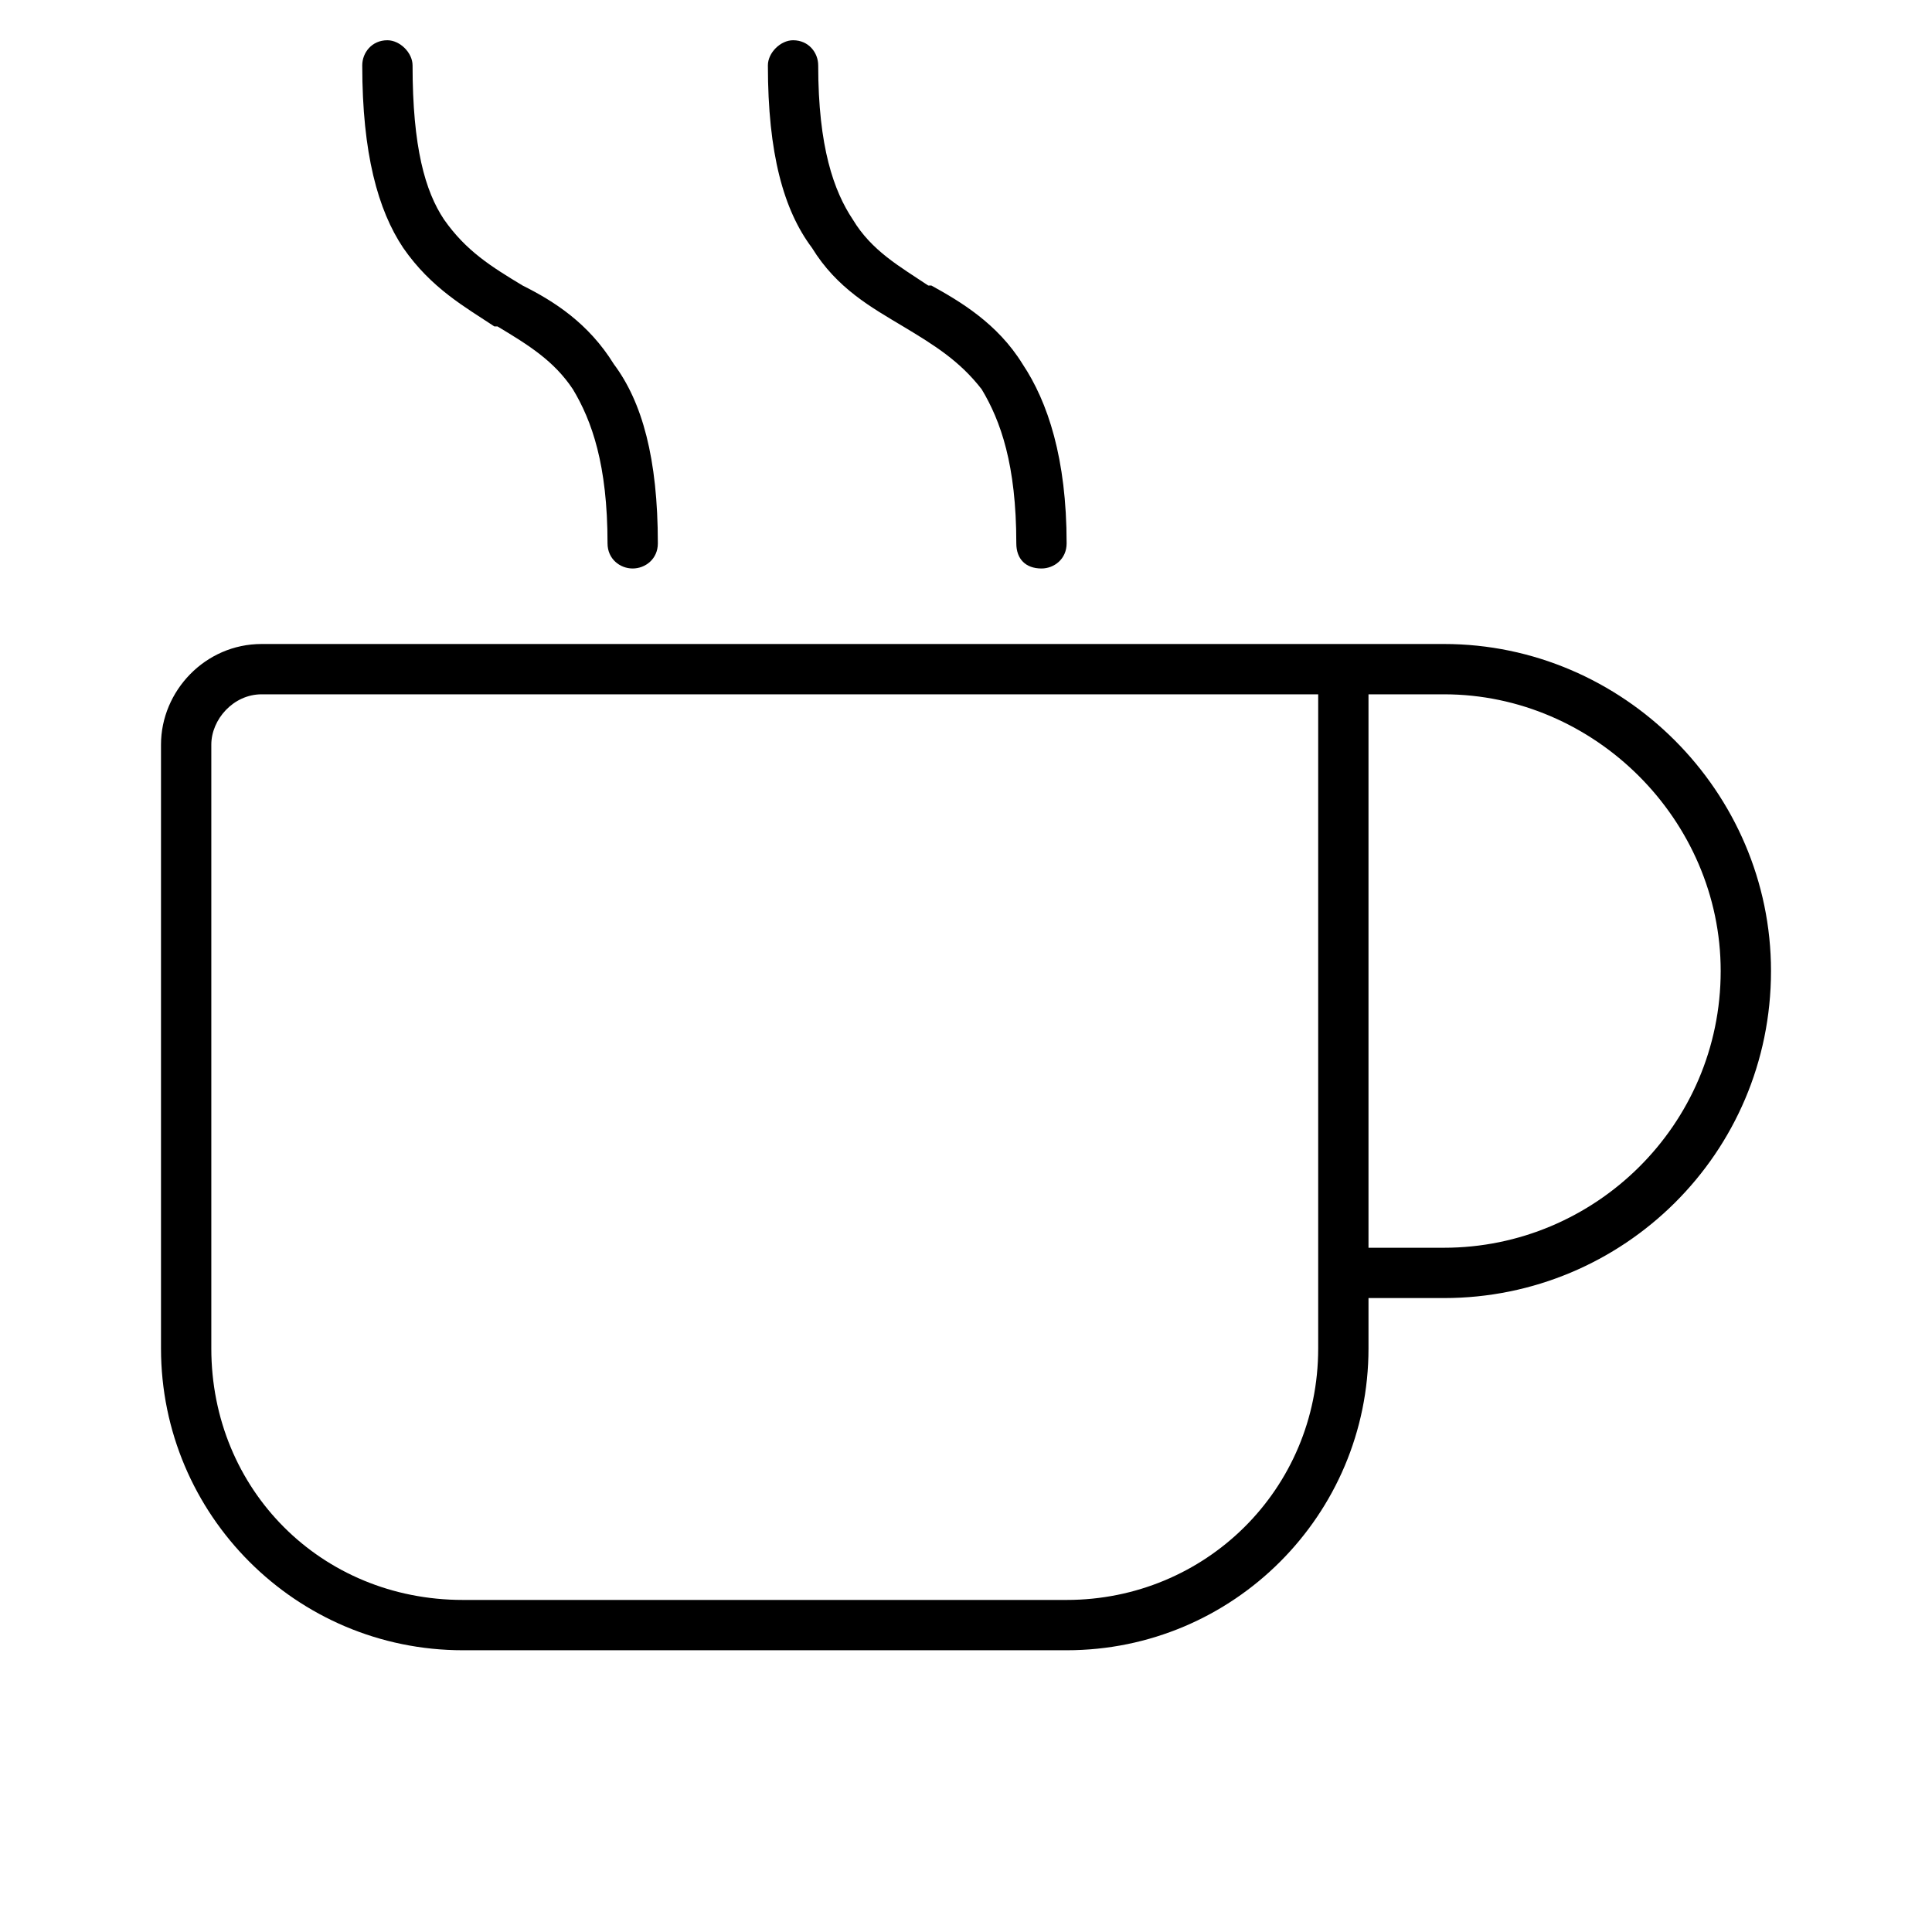 <?xml version="1.0" encoding="UTF-8"?> <svg xmlns="http://www.w3.org/2000/svg" width="24" height="24" viewBox="0 0 24 24" fill="none"><path d="M5.125 0.812C5.125 1.828 5.281 2.375 5.516 2.727C5.789 3.117 6.102 3.312 6.492 3.547C6.883 3.742 7.312 4.016 7.625 4.523C7.977 4.992 8.172 5.695 8.172 6.75C8.172 6.945 8.016 7.062 7.859 7.062C7.703 7.062 7.547 6.945 7.547 6.75C7.547 5.773 7.352 5.227 7.117 4.836C6.883 4.484 6.57 4.289 6.18 4.055H6.141C5.789 3.82 5.359 3.586 5.008 3.078C4.695 2.609 4.5 1.906 4.5 0.812C4.5 0.656 4.617 0.5 4.812 0.5C4.969 0.5 5.125 0.656 5.125 0.812ZM10.164 0.812C10.164 1.828 10.359 2.375 10.594 2.727C10.828 3.117 11.18 3.312 11.531 3.547H11.57C11.922 3.742 12.391 4.016 12.703 4.523C13.016 4.992 13.25 5.695 13.25 6.75C13.25 6.945 13.094 7.062 12.938 7.062C12.742 7.062 12.625 6.945 12.625 6.75C12.625 5.773 12.43 5.227 12.195 4.836C11.922 4.484 11.609 4.289 11.219 4.055C10.828 3.82 10.398 3.586 10.086 3.078C9.734 2.609 9.539 1.906 9.539 0.812C9.539 0.656 9.695 0.5 9.852 0.5C10.047 0.5 10.164 0.656 10.164 0.812ZM15.438 8.625H3.25C2.898 8.625 2.625 8.938 2.625 9.25V16.75C2.625 18.508 3.992 19.875 5.75 19.875H13.25C14.969 19.875 16.375 18.508 16.375 16.75V8.625H15.438ZM17 15.5H17.938C19.812 15.5 21.375 13.977 21.375 12.062C21.375 10.188 19.812 8.625 17.938 8.625H17V15.5ZM17 16.75C17 18.82 15.32 20.5 13.25 20.5H5.75C3.68 20.5 2 18.82 2 16.75V9.25C2 8.586 2.547 8 3.25 8H15.438H16.375H17H17.938C20.164 8 22 9.836 22 12.062C22 14.328 20.164 16.125 17.938 16.125H17V16.75Z" fill="black"></path></svg> 
